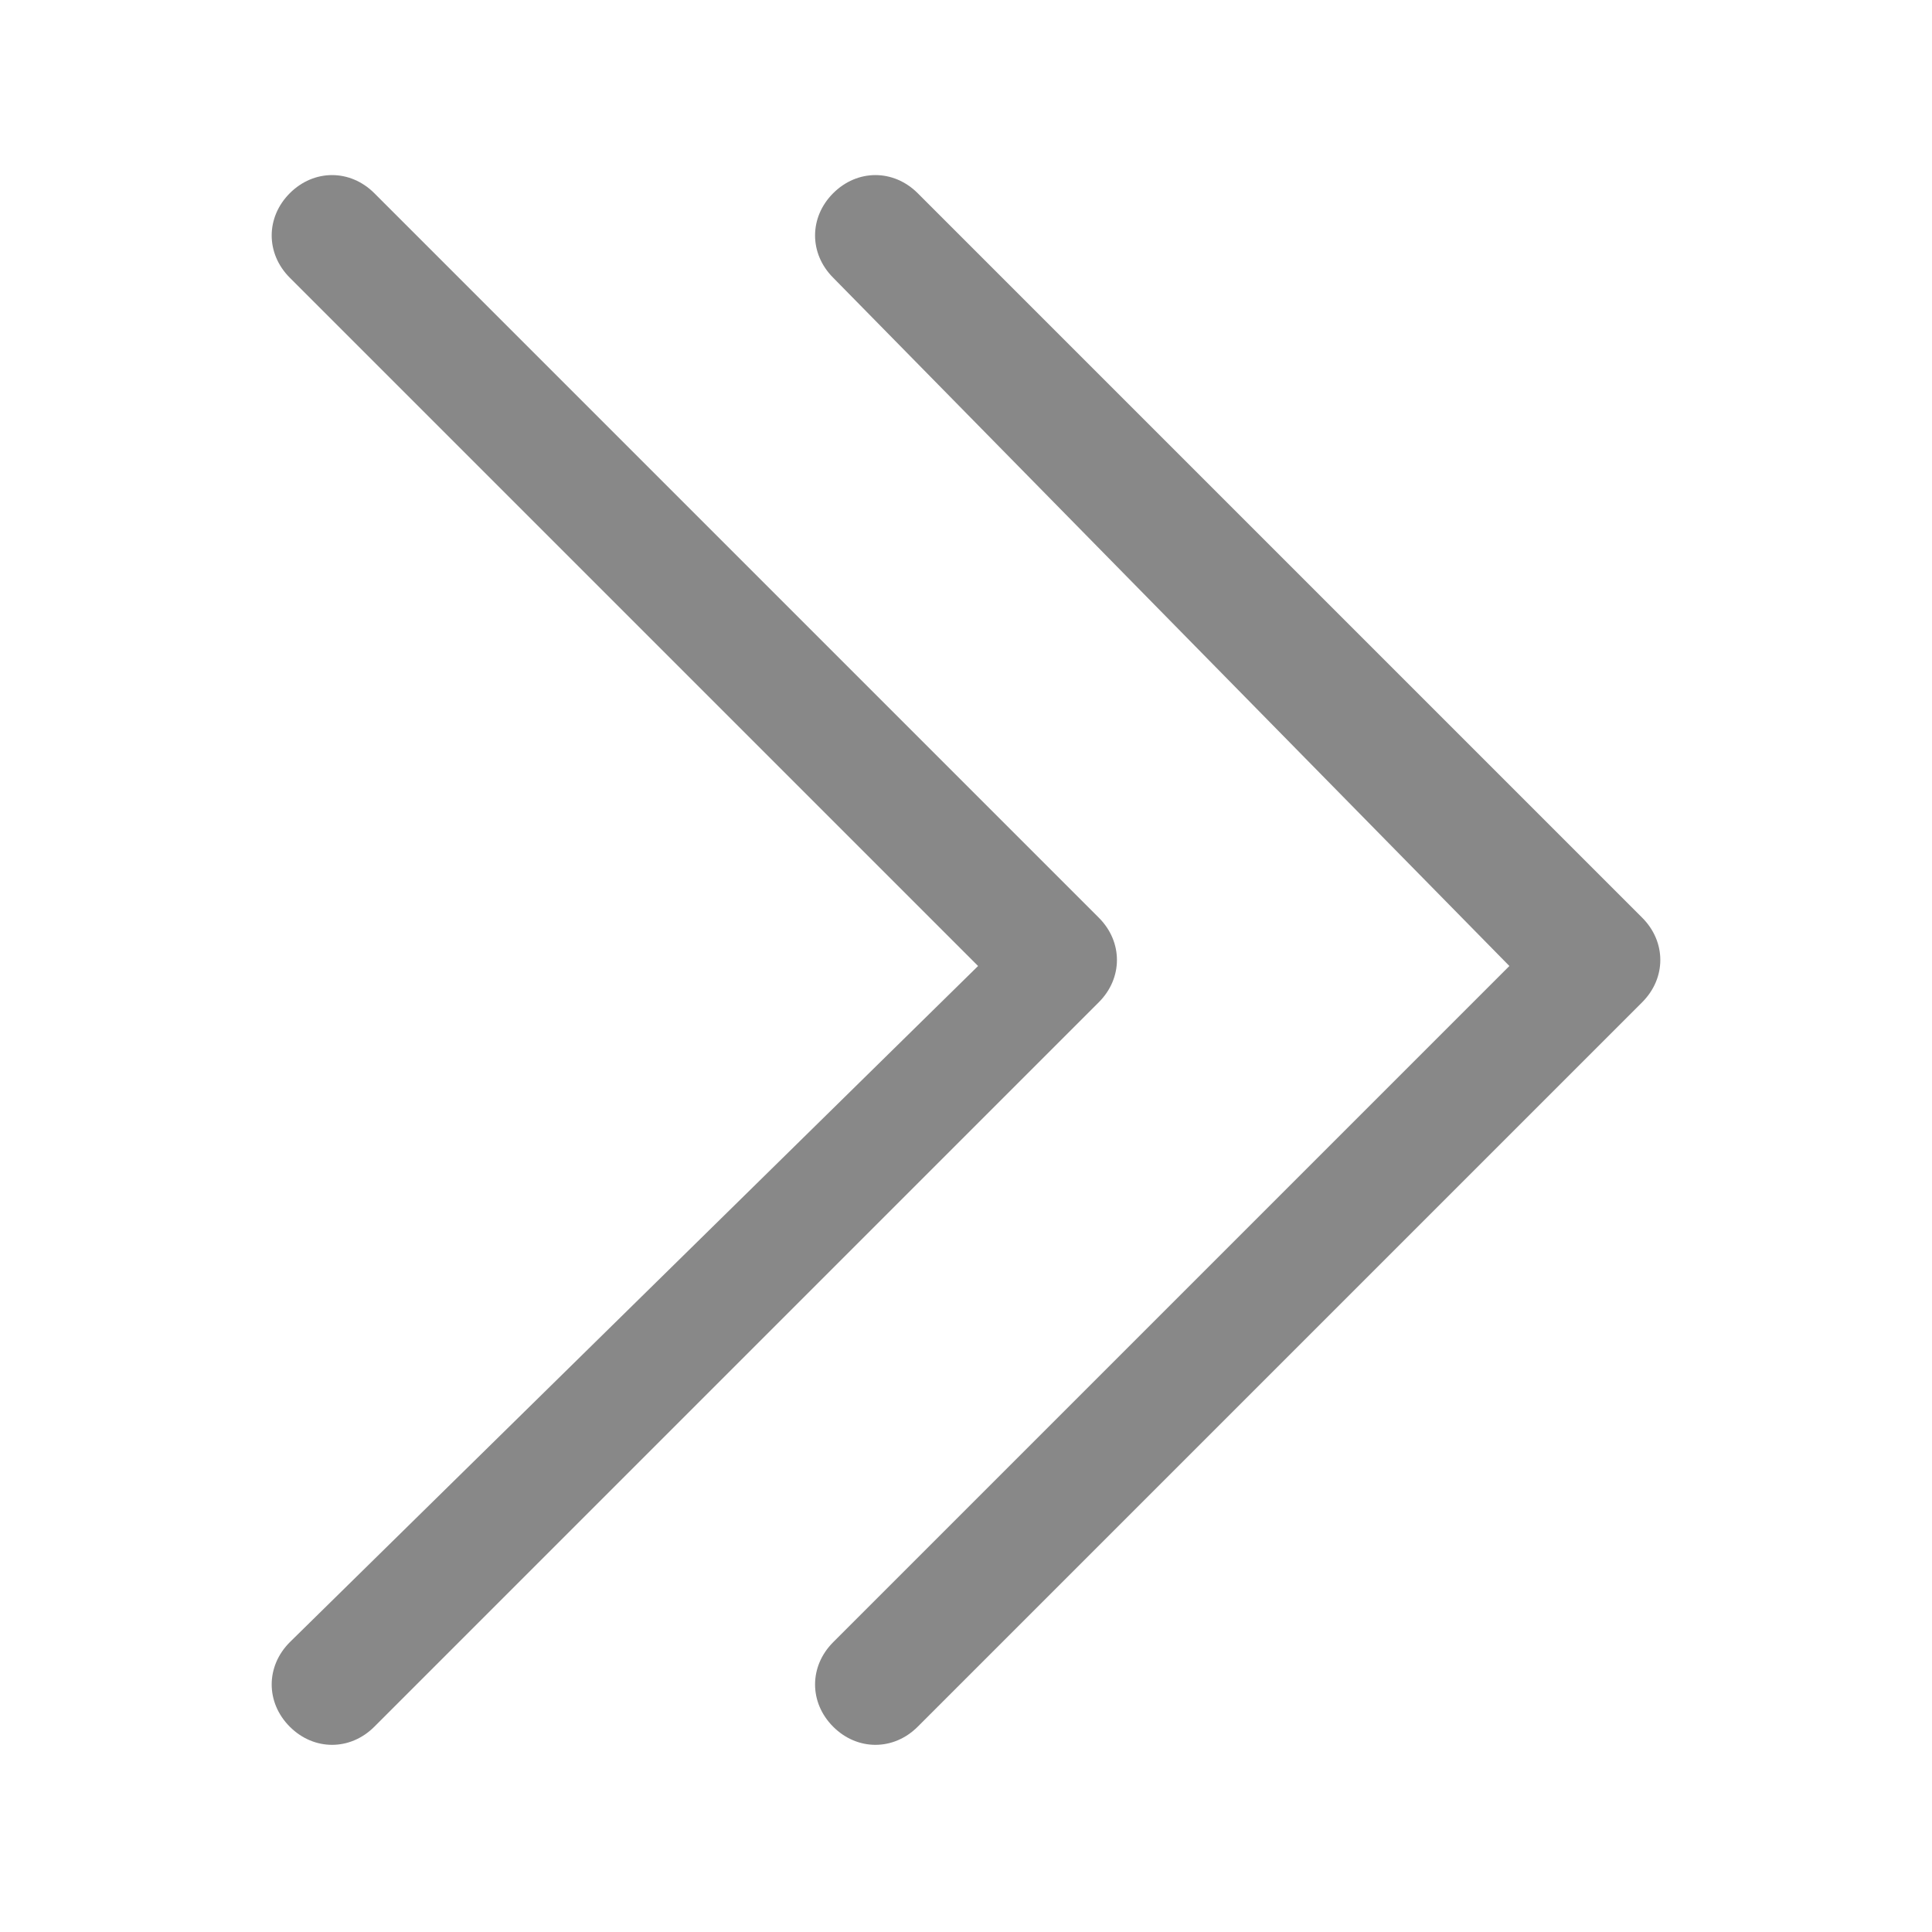 <?xml version="1.0" encoding="utf-8"?>
<!-- Generator: Adobe Illustrator 26.0.0, SVG Export Plug-In . SVG Version: 6.00 Build 0)  -->
<svg version="1.1" id="레이어_1" xmlns="http://www.w3.org/2000/svg" xmlns:xlink="http://www.w3.org/1999/xlink" x="0px"
	 y="0px" viewBox="0 0 16 16" style="enable-background:new 0 0 16 16;" xml:space="preserve">
<style type="text/css">
	.st0{fill-rule:evenodd;clip-rule:evenodd;fill:#888888;}
</style>
<path class="st0" d="M6.9,14.3c-0.2-0.2-0.2-0.5,0-0.7c0,0,0,0,0,0L12.5,8L6.9,2.3c-0.2-0.2-0.2-0.5,0-0.7s0.5-0.2,0.7,0l6,6
	c0.2,0.2,0.2,0.5,0,0.7c0,0,0,0,0,0l-6,6C7.4,14.5,7.1,14.5,6.9,14.3C6.9,14.3,6.9,14.3,6.9,14.3z"/>
<path class="st0" d="M2.4,14.3c-0.2-0.2-0.2-0.5,0-0.7c0,0,0,0,0,0L8.1,8L2.4,2.3c-0.2-0.2-0.2-0.5,0-0.7s0.5-0.2,0.7,0l6,6
	c0.2,0.2,0.2,0.5,0,0.7c0,0,0,0,0,0l-6,6C2.9,14.5,2.6,14.5,2.4,14.3C2.4,14.3,2.4,14.3,2.4,14.3z"/>
</svg>
